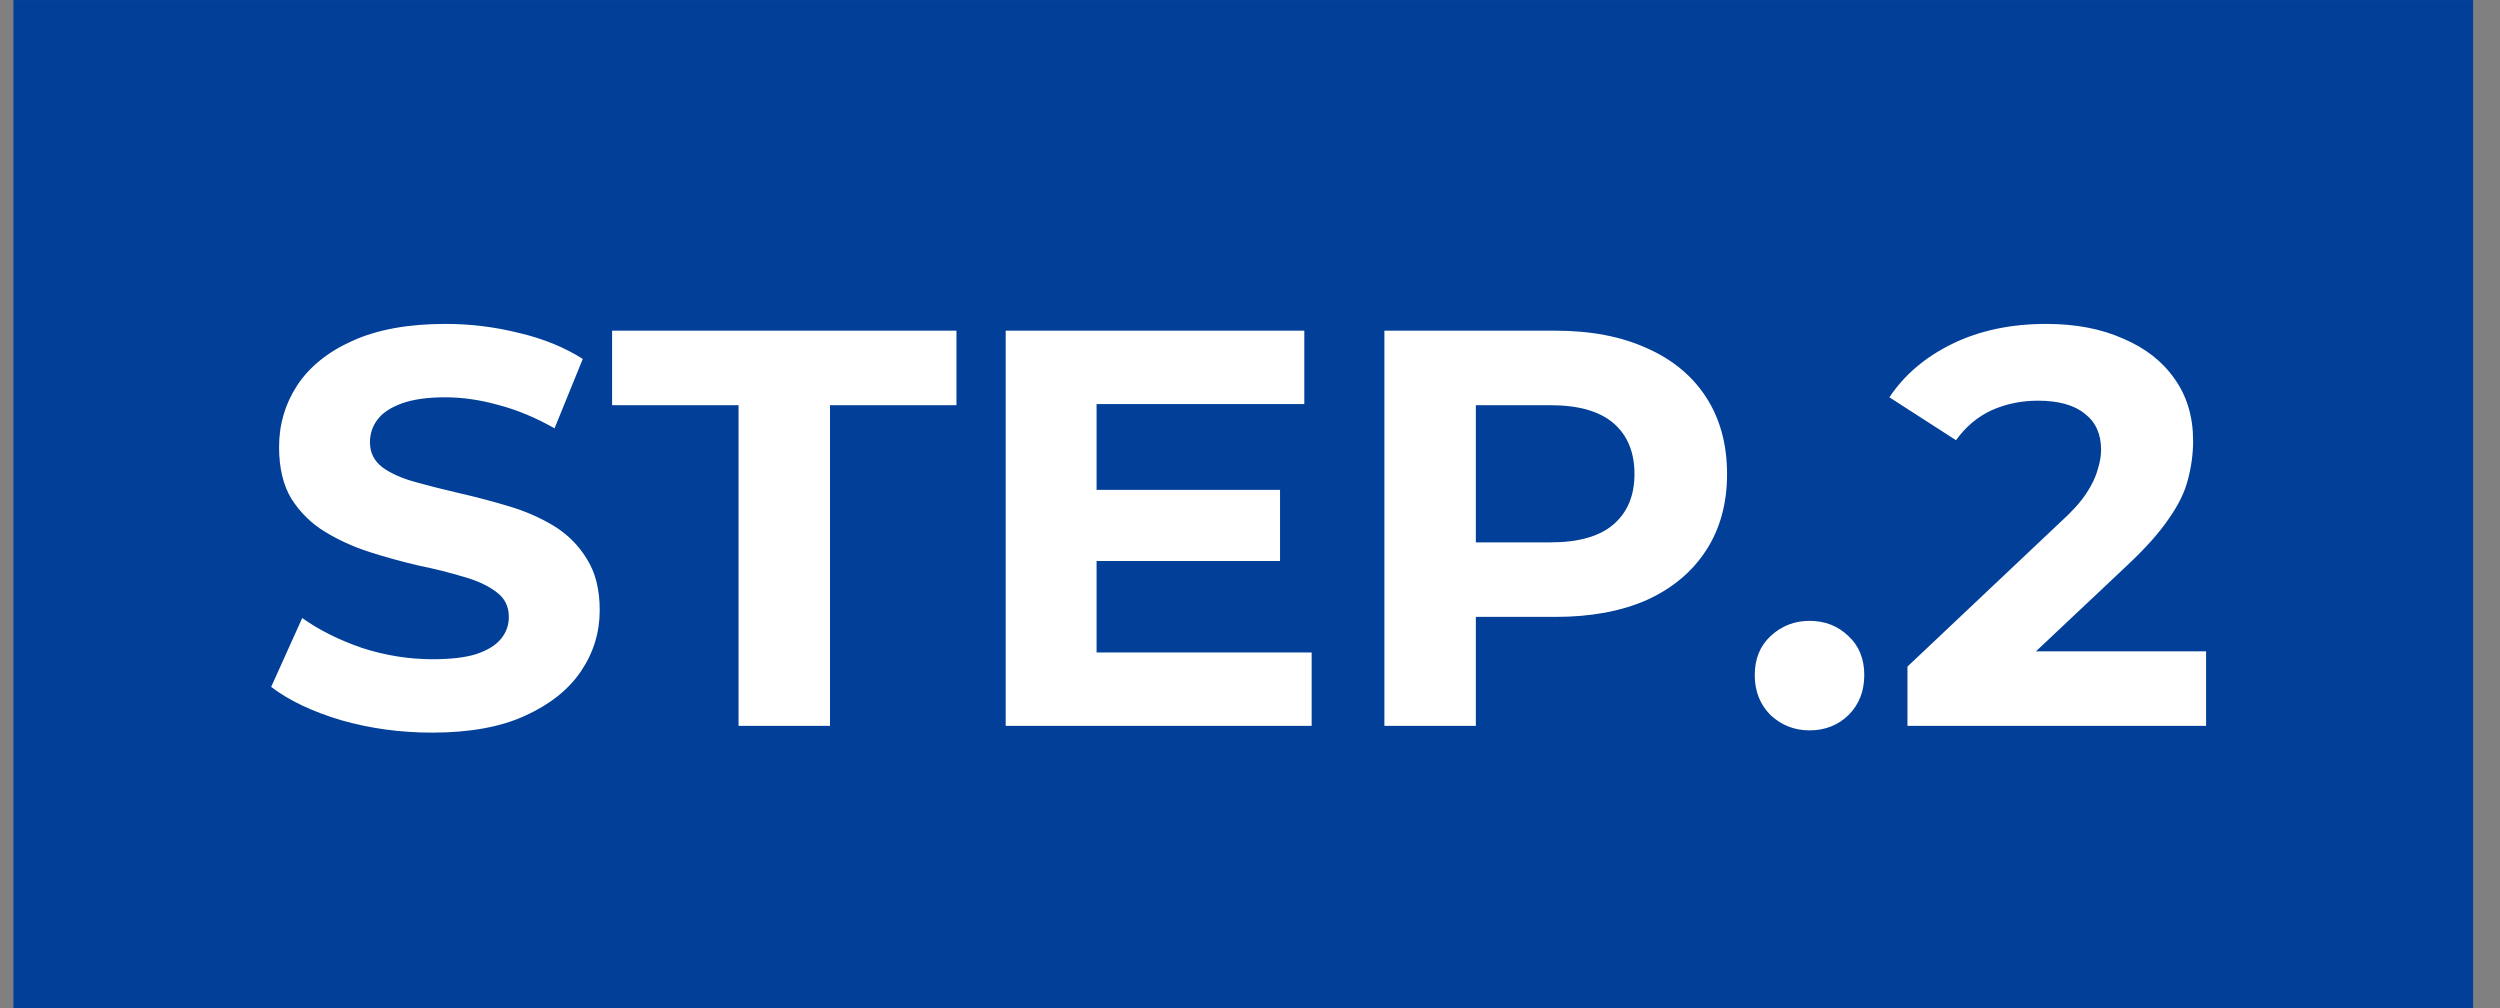 <svg width="62" height="25" viewBox="0 0 62 25" fill="none" xmlns="http://www.w3.org/2000/svg">
<rect x="0" y="0" width="62" height="25" fill="#808080" stroke="none"/>
<rect width="61" height="25" transform="translate(0.333 0.001)" fill="#023F98"/>
<path d="M10.715 18.169C9.931 18.169 9.18 18.067 8.461 17.861C7.743 17.647 7.164 17.371 6.725 17.035L7.495 15.327C7.915 15.626 8.41 15.873 8.979 16.069C9.558 16.256 10.141 16.349 10.729 16.349C11.177 16.349 11.537 16.307 11.807 16.223C12.087 16.13 12.293 16.004 12.423 15.845C12.554 15.687 12.619 15.505 12.619 15.299C12.619 15.038 12.517 14.833 12.311 14.683C12.106 14.525 11.835 14.399 11.499 14.305C11.163 14.203 10.79 14.109 10.379 14.025C9.978 13.932 9.572 13.82 9.161 13.689C8.76 13.559 8.391 13.391 8.055 13.185C7.719 12.98 7.444 12.709 7.229 12.373C7.024 12.037 6.921 11.608 6.921 11.085C6.921 10.525 7.071 10.017 7.369 9.559C7.677 9.093 8.135 8.724 8.741 8.453C9.357 8.173 10.127 8.033 11.051 8.033C11.667 8.033 12.274 8.108 12.871 8.257C13.469 8.397 13.996 8.612 14.453 8.901L13.753 10.623C13.296 10.362 12.839 10.171 12.381 10.049C11.924 9.919 11.476 9.853 11.037 9.853C10.599 9.853 10.239 9.905 9.959 10.007C9.679 10.11 9.479 10.245 9.357 10.413C9.236 10.572 9.175 10.759 9.175 10.973C9.175 11.225 9.278 11.431 9.483 11.589C9.689 11.739 9.959 11.86 10.295 11.953C10.631 12.047 11 12.14 11.401 12.233C11.812 12.327 12.218 12.434 12.619 12.555C13.03 12.677 13.403 12.84 13.739 13.045C14.075 13.251 14.346 13.521 14.551 13.857C14.766 14.193 14.873 14.618 14.873 15.131C14.873 15.682 14.719 16.186 14.411 16.643C14.103 17.101 13.641 17.469 13.025 17.749C12.419 18.029 11.649 18.169 10.715 18.169ZM18.316 18.001V10.049H15.18V8.201H23.72V10.049H20.584V18.001H18.316ZM27.027 12.149H31.745V13.913H27.027V12.149ZM27.195 16.181H32.529V18.001H24.941V8.201H32.347V10.021H27.195V16.181ZM34.333 18.001V8.201H38.575C39.453 8.201 40.209 8.346 40.843 8.635C41.478 8.915 41.968 9.321 42.313 9.853C42.658 10.385 42.831 11.02 42.831 11.757C42.831 12.485 42.658 13.115 42.313 13.647C41.968 14.179 41.478 14.59 40.843 14.879C40.209 15.159 39.453 15.299 38.575 15.299H35.593L36.601 14.277V18.001H34.333ZM36.601 14.529L35.593 13.451H38.449C39.149 13.451 39.672 13.302 40.017 13.003C40.362 12.705 40.535 12.289 40.535 11.757C40.535 11.216 40.362 10.796 40.017 10.497C39.672 10.199 39.149 10.049 38.449 10.049H35.593L36.601 8.971V14.529ZM44.876 18.113C44.503 18.113 44.181 17.987 43.91 17.735C43.649 17.474 43.518 17.143 43.518 16.741C43.518 16.34 43.649 16.018 43.91 15.775C44.181 15.523 44.503 15.397 44.876 15.397C45.259 15.397 45.581 15.523 45.842 15.775C46.104 16.018 46.234 16.34 46.234 16.741C46.234 17.143 46.104 17.474 45.842 17.735C45.581 17.987 45.259 18.113 44.876 18.113ZM47.305 18.001V16.531L51.085 12.961C51.384 12.691 51.603 12.448 51.743 12.233C51.883 12.019 51.976 11.823 52.023 11.645C52.079 11.468 52.107 11.305 52.107 11.155C52.107 10.763 51.972 10.465 51.701 10.259C51.44 10.045 51.052 9.937 50.539 9.937C50.128 9.937 49.746 10.017 49.391 10.175C49.046 10.334 48.752 10.581 48.509 10.917L46.857 9.853C47.23 9.293 47.753 8.85 48.425 8.523C49.097 8.197 49.872 8.033 50.749 8.033C51.477 8.033 52.112 8.155 52.653 8.397C53.204 8.631 53.628 8.962 53.927 9.391C54.235 9.821 54.389 10.334 54.389 10.931C54.389 11.249 54.347 11.566 54.263 11.883C54.188 12.191 54.03 12.518 53.787 12.863C53.554 13.209 53.208 13.596 52.751 14.025L49.615 16.979L49.181 16.153H54.711V18.001H47.305Z" fill="white"/>
</svg>
